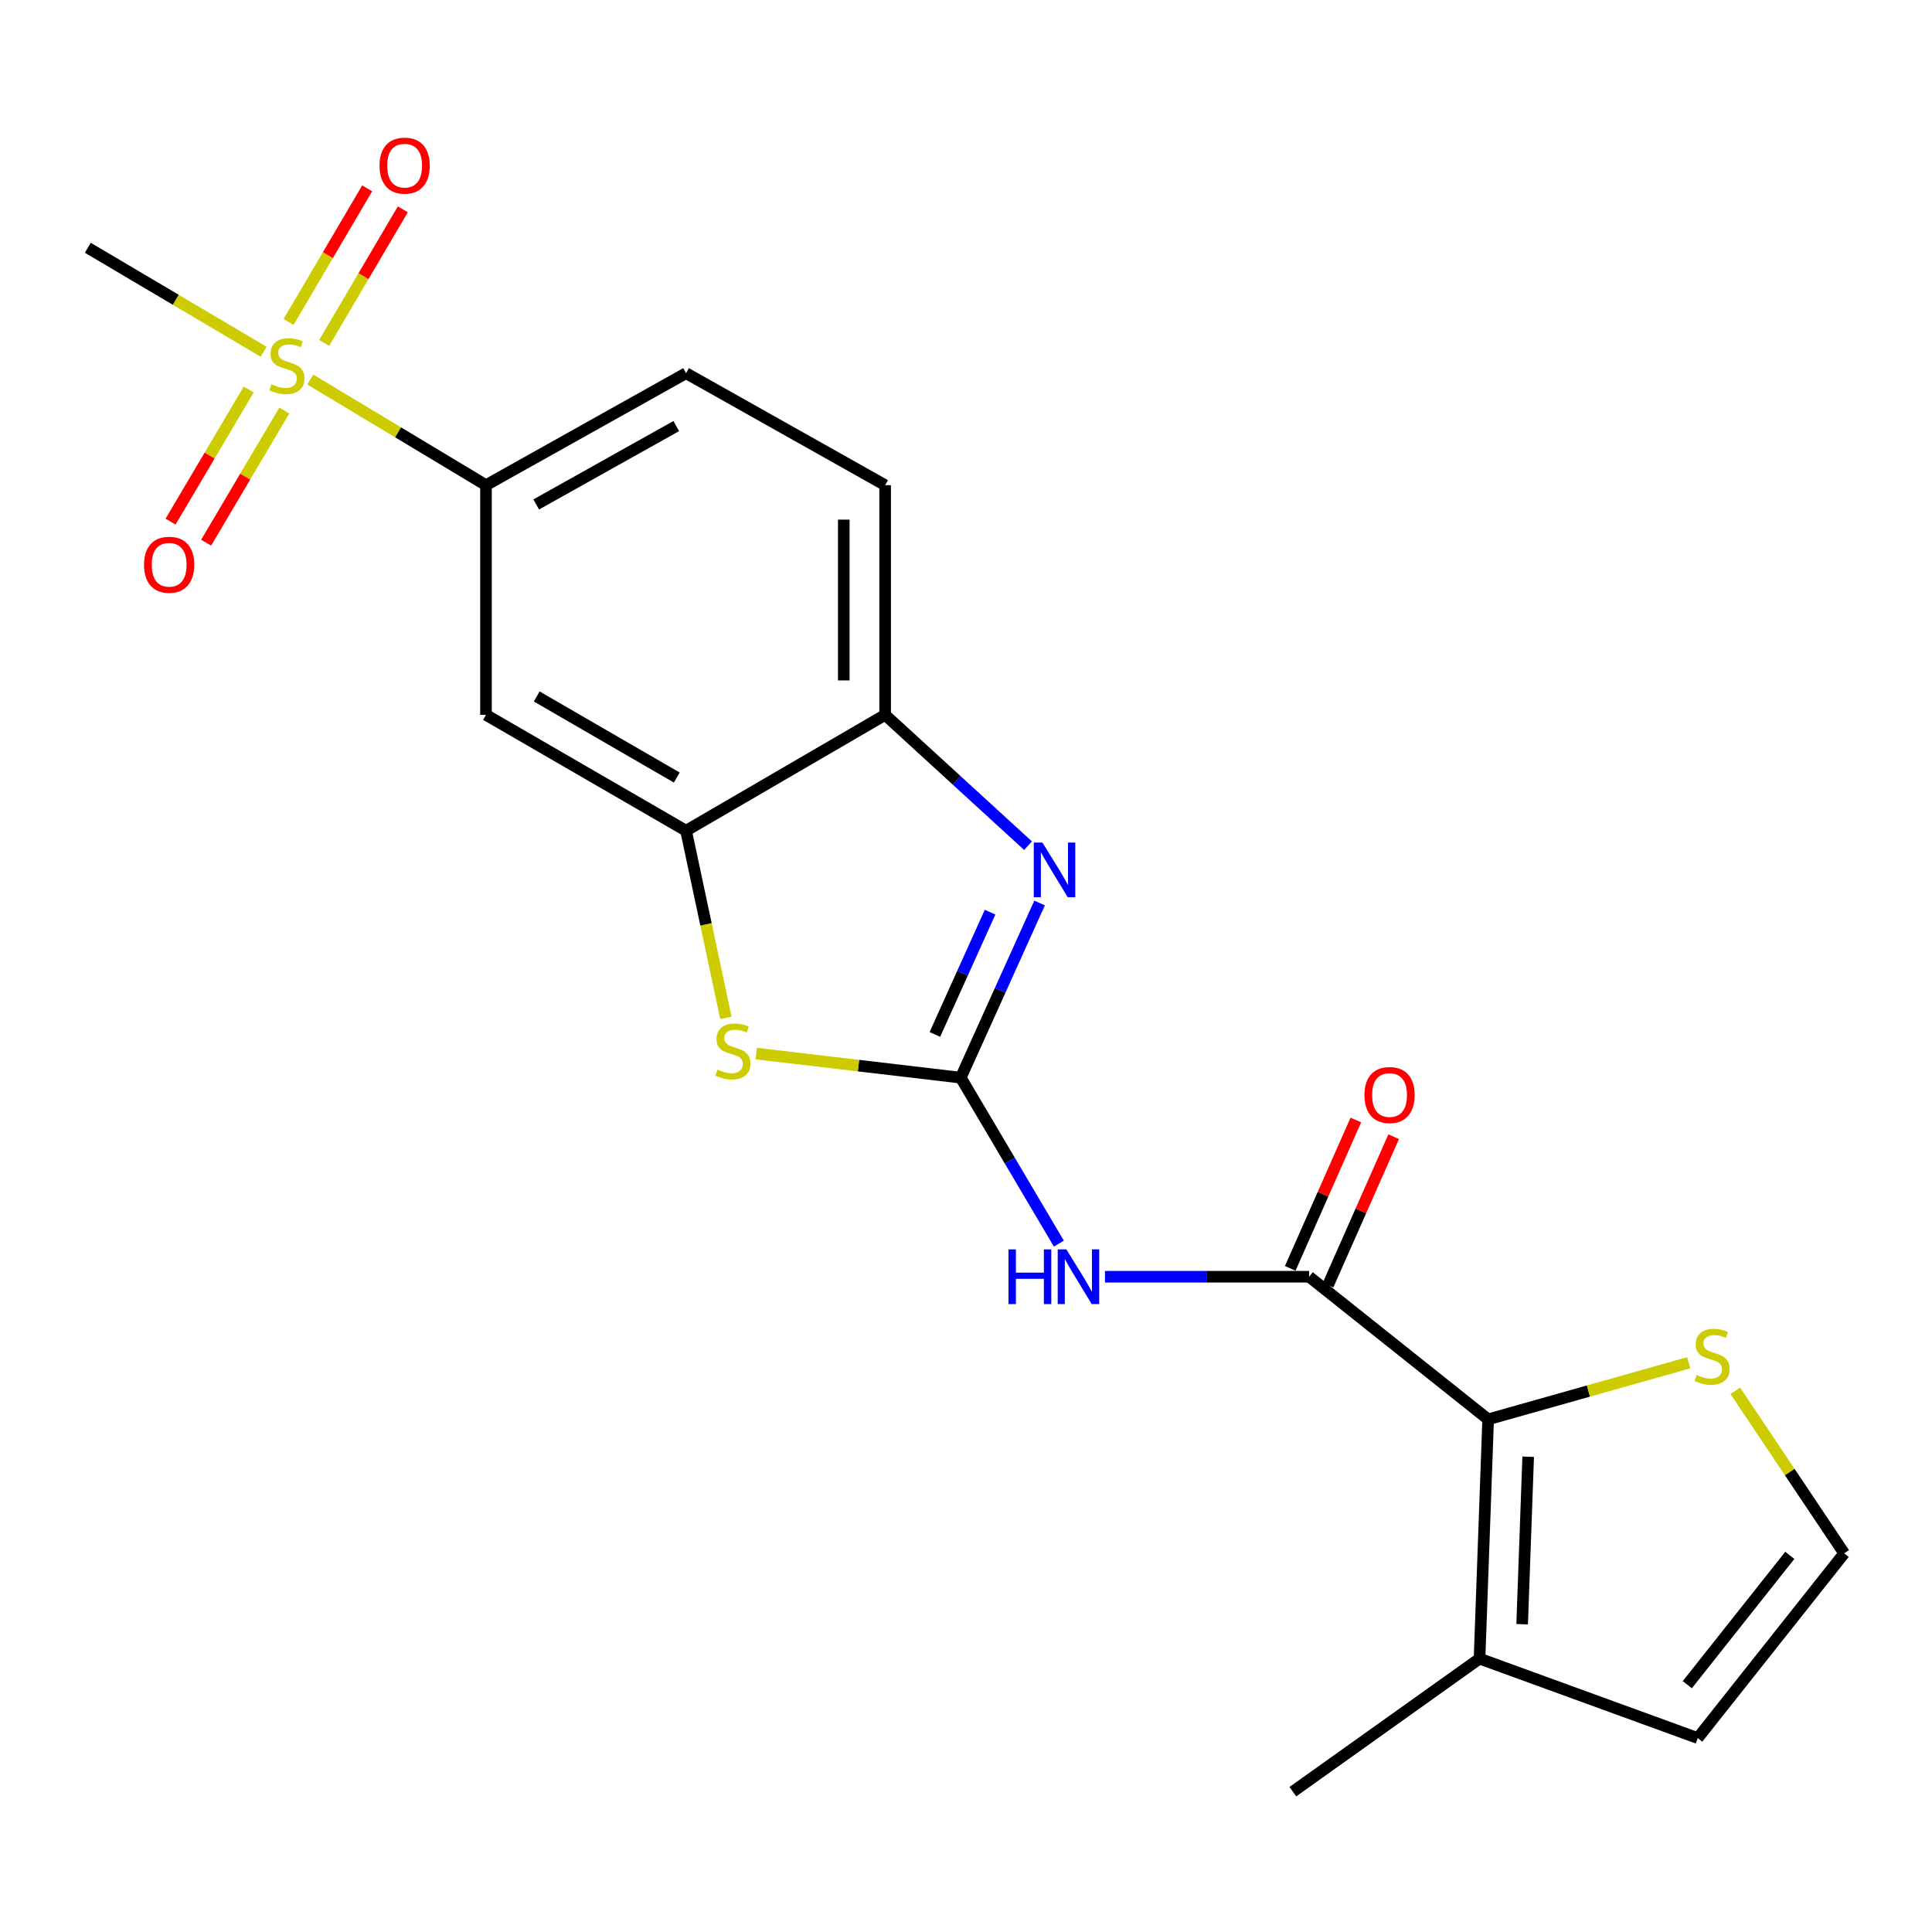 <?xml version='1.0' encoding='iso-8859-1'?>
<svg version='1.1' baseProfile='full'
              xmlns='http://www.w3.org/2000/svg'
                      xmlns:rdkit='http://www.rdkit.org/xml'
                      xmlns:xlink='http://www.w3.org/1999/xlink'
                  xml:space='preserve'
width='1000px' height='1000px' viewBox='0 0 1000 1000'>
<!-- END OF HEADER -->
<rect style='opacity:1.0;fill:#FFFFFF;stroke:none' width='1000' height='1000' x='0' y='0'> </rect>
<path class='bond-1' d='M 497.277,557.798 L 517.686,512.59' style='fill:none;fill-rule:evenodd;stroke:#000000;stroke-width:6px;stroke-linecap:butt;stroke-linejoin:miter;stroke-opacity:1' />
<path class='bond-1' d='M 517.686,512.59 L 538.094,467.383' style='fill:none;fill-rule:evenodd;stroke:#0000FF;stroke-width:6px;stroke-linecap:butt;stroke-linejoin:miter;stroke-opacity:1' />
<path class='bond-1' d='M 483.89,535.428 L 498.177,503.783' style='fill:none;fill-rule:evenodd;stroke:#000000;stroke-width:6px;stroke-linecap:butt;stroke-linejoin:miter;stroke-opacity:1' />
<path class='bond-1' d='M 498.177,503.783 L 512.463,472.138' style='fill:none;fill-rule:evenodd;stroke:#0000FF;stroke-width:6px;stroke-linecap:butt;stroke-linejoin:miter;stroke-opacity:1' />
<path class='bond-2' d='M 497.277,557.798 L 522.672,600.742' style='fill:none;fill-rule:evenodd;stroke:#000000;stroke-width:6px;stroke-linecap:butt;stroke-linejoin:miter;stroke-opacity:1' />
<path class='bond-2' d='M 522.672,600.742 L 548.066,643.686' style='fill:none;fill-rule:evenodd;stroke:#0000FF;stroke-width:6px;stroke-linecap:butt;stroke-linejoin:miter;stroke-opacity:1' />
<path class='bond-4' d='M 497.277,557.798 L 444.342,551.563' style='fill:none;fill-rule:evenodd;stroke:#000000;stroke-width:6px;stroke-linecap:butt;stroke-linejoin:miter;stroke-opacity:1' />
<path class='bond-4' d='M 444.342,551.563 L 391.408,545.327' style='fill:none;fill-rule:evenodd;stroke:#CCCC00;stroke-width:6px;stroke-linecap:butt;stroke-linejoin:miter;stroke-opacity:1' />
<path class='bond-0' d='M 160.593,196.457 L 206.071,223.791' style='fill:none;fill-rule:evenodd;stroke:#CCCC00;stroke-width:6px;stroke-linecap:butt;stroke-linejoin:miter;stroke-opacity:1' />
<path class='bond-0' d='M 206.071,223.791 L 251.548,251.125' style='fill:none;fill-rule:evenodd;stroke:#000000;stroke-width:6px;stroke-linecap:butt;stroke-linejoin:miter;stroke-opacity:1' />
<path class='bond-13' d='M 167.808,177.498 L 188.155,142.923' style='fill:none;fill-rule:evenodd;stroke:#CCCC00;stroke-width:6px;stroke-linecap:butt;stroke-linejoin:miter;stroke-opacity:1' />
<path class='bond-13' d='M 188.155,142.923 L 208.502,108.347' style='fill:none;fill-rule:evenodd;stroke:#FF0000;stroke-width:6px;stroke-linecap:butt;stroke-linejoin:miter;stroke-opacity:1' />
<path class='bond-13' d='M 149.361,166.641 L 169.708,132.066' style='fill:none;fill-rule:evenodd;stroke:#CCCC00;stroke-width:6px;stroke-linecap:butt;stroke-linejoin:miter;stroke-opacity:1' />
<path class='bond-13' d='M 169.708,132.066 L 190.055,97.491' style='fill:none;fill-rule:evenodd;stroke:#FF0000;stroke-width:6px;stroke-linecap:butt;stroke-linejoin:miter;stroke-opacity:1' />
<path class='bond-14' d='M 128.723,201.617 L 108.499,235.804' style='fill:none;fill-rule:evenodd;stroke:#CCCC00;stroke-width:6px;stroke-linecap:butt;stroke-linejoin:miter;stroke-opacity:1' />
<path class='bond-14' d='M 108.499,235.804 L 88.274,269.991' style='fill:none;fill-rule:evenodd;stroke:#FF0000;stroke-width:6px;stroke-linecap:butt;stroke-linejoin:miter;stroke-opacity:1' />
<path class='bond-14' d='M 147.145,212.515 L 126.921,246.702' style='fill:none;fill-rule:evenodd;stroke:#CCCC00;stroke-width:6px;stroke-linecap:butt;stroke-linejoin:miter;stroke-opacity:1' />
<path class='bond-14' d='M 126.921,246.702 L 106.697,280.889' style='fill:none;fill-rule:evenodd;stroke:#FF0000;stroke-width:6px;stroke-linecap:butt;stroke-linejoin:miter;stroke-opacity:1' />
<path class='bond-19' d='M 136.434,182.053 L 90.944,155.151' style='fill:none;fill-rule:evenodd;stroke:#CCCC00;stroke-width:6px;stroke-linecap:butt;stroke-linejoin:miter;stroke-opacity:1' />
<path class='bond-19' d='M 90.944,155.151 L 45.455,128.248' style='fill:none;fill-rule:evenodd;stroke:#000000;stroke-width:6px;stroke-linecap:butt;stroke-linejoin:miter;stroke-opacity:1' />
<path class='bond-7' d='M 532.107,437.722 L 495.124,403.87' style='fill:none;fill-rule:evenodd;stroke:#0000FF;stroke-width:6px;stroke-linecap:butt;stroke-linejoin:miter;stroke-opacity:1' />
<path class='bond-7' d='M 495.124,403.87 L 458.141,370.017' style='fill:none;fill-rule:evenodd;stroke:#000000;stroke-width:6px;stroke-linecap:butt;stroke-linejoin:miter;stroke-opacity:1' />
<path class='bond-3' d='M 571.935,660.839 L 624.774,660.839' style='fill:none;fill-rule:evenodd;stroke:#0000FF;stroke-width:6px;stroke-linecap:butt;stroke-linejoin:miter;stroke-opacity:1' />
<path class='bond-3' d='M 624.774,660.839 L 677.613,660.839' style='fill:none;fill-rule:evenodd;stroke:#000000;stroke-width:6px;stroke-linecap:butt;stroke-linejoin:miter;stroke-opacity:1' />
<path class='bond-5' d='M 677.613,660.839 L 770.261,734.65' style='fill:none;fill-rule:evenodd;stroke:#000000;stroke-width:6px;stroke-linecap:butt;stroke-linejoin:miter;stroke-opacity:1' />
<path class='bond-15' d='M 687.402,665.166 L 704.38,626.766' style='fill:none;fill-rule:evenodd;stroke:#000000;stroke-width:6px;stroke-linecap:butt;stroke-linejoin:miter;stroke-opacity:1' />
<path class='bond-15' d='M 704.38,626.766 L 721.359,588.365' style='fill:none;fill-rule:evenodd;stroke:#FF0000;stroke-width:6px;stroke-linecap:butt;stroke-linejoin:miter;stroke-opacity:1' />
<path class='bond-15' d='M 667.825,656.511 L 684.803,618.11' style='fill:none;fill-rule:evenodd;stroke:#000000;stroke-width:6px;stroke-linecap:butt;stroke-linejoin:miter;stroke-opacity:1' />
<path class='bond-15' d='M 684.803,618.11 L 701.782,579.71' style='fill:none;fill-rule:evenodd;stroke:#FF0000;stroke-width:6px;stroke-linecap:butt;stroke-linejoin:miter;stroke-opacity:1' />
<path class='bond-6' d='M 375.733,526.876 L 365.417,478.425' style='fill:none;fill-rule:evenodd;stroke:#CCCC00;stroke-width:6px;stroke-linecap:butt;stroke-linejoin:miter;stroke-opacity:1' />
<path class='bond-6' d='M 365.417,478.425 L 355.101,429.975' style='fill:none;fill-rule:evenodd;stroke:#000000;stroke-width:6px;stroke-linecap:butt;stroke-linejoin:miter;stroke-opacity:1' />
<path class='bond-10' d='M 770.261,734.65 L 765.802,858.501' style='fill:none;fill-rule:evenodd;stroke:#000000;stroke-width:6px;stroke-linecap:butt;stroke-linejoin:miter;stroke-opacity:1' />
<path class='bond-10' d='M 790.983,753.998 L 787.862,840.694' style='fill:none;fill-rule:evenodd;stroke:#000000;stroke-width:6px;stroke-linecap:butt;stroke-linejoin:miter;stroke-opacity:1' />
<path class='bond-11' d='M 770.261,734.65 L 822.169,720.005' style='fill:none;fill-rule:evenodd;stroke:#000000;stroke-width:6px;stroke-linecap:butt;stroke-linejoin:miter;stroke-opacity:1' />
<path class='bond-11' d='M 822.169,720.005 L 874.078,705.359' style='fill:none;fill-rule:evenodd;stroke:#CCCC00;stroke-width:6px;stroke-linecap:butt;stroke-linejoin:miter;stroke-opacity:1' />
<path class='bond-9' d='M 355.101,429.975 L 251.548,370.017' style='fill:none;fill-rule:evenodd;stroke:#000000;stroke-width:6px;stroke-linecap:butt;stroke-linejoin:miter;stroke-opacity:1' />
<path class='bond-9' d='M 350.293,402.457 L 277.807,360.487' style='fill:none;fill-rule:evenodd;stroke:#000000;stroke-width:6px;stroke-linecap:butt;stroke-linejoin:miter;stroke-opacity:1' />
<path class='bond-21' d='M 355.101,429.975 L 458.141,370.017' style='fill:none;fill-rule:evenodd;stroke:#000000;stroke-width:6px;stroke-linecap:butt;stroke-linejoin:miter;stroke-opacity:1' />
<path class='bond-17' d='M 458.141,370.017 L 458.141,251.125' style='fill:none;fill-rule:evenodd;stroke:#000000;stroke-width:6px;stroke-linecap:butt;stroke-linejoin:miter;stroke-opacity:1' />
<path class='bond-17' d='M 436.737,352.183 L 436.737,268.958' style='fill:none;fill-rule:evenodd;stroke:#000000;stroke-width:6px;stroke-linecap:butt;stroke-linejoin:miter;stroke-opacity:1' />
<path class='bond-8' d='M 251.548,251.125 L 251.548,370.017' style='fill:none;fill-rule:evenodd;stroke:#000000;stroke-width:6px;stroke-linecap:butt;stroke-linejoin:miter;stroke-opacity:1' />
<path class='bond-22' d='M 251.548,251.125 L 355.101,193.165' style='fill:none;fill-rule:evenodd;stroke:#000000;stroke-width:6px;stroke-linecap:butt;stroke-linejoin:miter;stroke-opacity:1' />
<path class='bond-22' d='M 277.536,261.109 L 350.022,220.537' style='fill:none;fill-rule:evenodd;stroke:#000000;stroke-width:6px;stroke-linecap:butt;stroke-linejoin:miter;stroke-opacity:1' />
<path class='bond-16' d='M 765.802,858.501 L 878.748,899.622' style='fill:none;fill-rule:evenodd;stroke:#000000;stroke-width:6px;stroke-linecap:butt;stroke-linejoin:miter;stroke-opacity:1' />
<path class='bond-20' d='M 765.802,858.501 L 669.182,927.366' style='fill:none;fill-rule:evenodd;stroke:#000000;stroke-width:6px;stroke-linecap:butt;stroke-linejoin:miter;stroke-opacity:1' />
<path class='bond-12' d='M 898.196,719.899 L 926.371,761.95' style='fill:none;fill-rule:evenodd;stroke:#CCCC00;stroke-width:6px;stroke-linecap:butt;stroke-linejoin:miter;stroke-opacity:1' />
<path class='bond-12' d='M 926.371,761.95 L 954.545,804.002' style='fill:none;fill-rule:evenodd;stroke:#000000;stroke-width:6px;stroke-linecap:butt;stroke-linejoin:miter;stroke-opacity:1' />
<path class='bond-23' d='M 954.545,804.002 L 878.748,899.622' style='fill:none;fill-rule:evenodd;stroke:#000000;stroke-width:6px;stroke-linecap:butt;stroke-linejoin:miter;stroke-opacity:1' />
<path class='bond-23' d='M 926.402,805.048 L 873.344,871.983' style='fill:none;fill-rule:evenodd;stroke:#000000;stroke-width:6px;stroke-linecap:butt;stroke-linejoin:miter;stroke-opacity:1' />
<path class='bond-18' d='M 458.141,251.125 L 355.101,193.165' style='fill:none;fill-rule:evenodd;stroke:#000000;stroke-width:6px;stroke-linecap:butt;stroke-linejoin:miter;stroke-opacity:1' />
<path  class='atom-1' d='M 140.507 198.913
Q 140.827 199.033, 142.147 199.593
Q 143.467 200.153, 144.907 200.513
Q 146.387 200.833, 147.827 200.833
Q 150.507 200.833, 152.067 199.553
Q 153.627 198.233, 153.627 195.953
Q 153.627 194.393, 152.827 193.433
Q 152.067 192.473, 150.867 191.953
Q 149.667 191.433, 147.667 190.833
Q 145.147 190.073, 143.627 189.353
Q 142.147 188.633, 141.067 187.113
Q 140.027 185.593, 140.027 183.033
Q 140.027 179.473, 142.427 177.273
Q 144.867 175.073, 149.667 175.073
Q 152.947 175.073, 156.667 176.633
L 155.747 179.713
Q 152.347 178.313, 149.787 178.313
Q 147.027 178.313, 145.507 179.473
Q 143.987 180.593, 144.027 182.553
Q 144.027 184.073, 144.787 184.993
Q 145.587 185.913, 146.707 186.433
Q 147.867 186.953, 149.787 187.553
Q 152.347 188.353, 153.867 189.153
Q 155.387 189.953, 156.467 191.593
Q 157.587 193.193, 157.587 195.953
Q 157.587 199.873, 154.947 201.993
Q 152.347 204.073, 147.987 204.073
Q 145.467 204.073, 143.547 203.513
Q 141.667 202.993, 139.427 202.073
L 140.507 198.913
' fill='#CCCC00'/>
<path  class='atom-2' d='M 539.558 436.114
L 548.838 451.114
Q 549.758 452.594, 551.238 455.274
Q 552.718 457.954, 552.798 458.114
L 552.798 436.114
L 556.558 436.114
L 556.558 464.434
L 552.678 464.434
L 542.718 448.034
Q 541.558 446.114, 540.318 443.914
Q 539.118 441.714, 538.758 441.034
L 538.758 464.434
L 535.078 464.434
L 535.078 436.114
L 539.558 436.114
' fill='#0000FF'/>
<path  class='atom-3' d='M 521.99 646.679
L 525.83 646.679
L 525.83 658.719
L 540.31 658.719
L 540.31 646.679
L 544.15 646.679
L 544.15 674.999
L 540.31 674.999
L 540.31 661.919
L 525.83 661.919
L 525.83 674.999
L 521.99 674.999
L 521.99 646.679
' fill='#0000FF'/>
<path  class='atom-3' d='M 551.95 646.679
L 561.23 661.679
Q 562.15 663.159, 563.63 665.839
Q 565.11 668.519, 565.19 668.679
L 565.19 646.679
L 568.95 646.679
L 568.95 674.999
L 565.07 674.999
L 555.11 658.599
Q 553.95 656.679, 552.71 654.479
Q 551.51 652.279, 551.15 651.599
L 551.15 674.999
L 547.47 674.999
L 547.47 646.679
L 551.95 646.679
' fill='#0000FF'/>
<path  class='atom-5' d='M 371.359 553.628
Q 371.679 553.748, 372.999 554.308
Q 374.319 554.868, 375.759 555.228
Q 377.239 555.548, 378.679 555.548
Q 381.359 555.548, 382.919 554.268
Q 384.479 552.948, 384.479 550.668
Q 384.479 549.108, 383.679 548.148
Q 382.919 547.188, 381.719 546.668
Q 380.519 546.148, 378.519 545.548
Q 375.999 544.788, 374.479 544.068
Q 372.999 543.348, 371.919 541.828
Q 370.879 540.308, 370.879 537.748
Q 370.879 534.188, 373.279 531.988
Q 375.719 529.788, 380.519 529.788
Q 383.799 529.788, 387.519 531.348
L 386.599 534.428
Q 383.199 533.028, 380.639 533.028
Q 377.879 533.028, 376.359 534.188
Q 374.839 535.308, 374.879 537.268
Q 374.879 538.788, 375.639 539.708
Q 376.439 540.628, 377.559 541.148
Q 378.719 541.668, 380.639 542.268
Q 383.199 543.068, 384.719 543.868
Q 386.239 544.668, 387.319 546.308
Q 388.439 547.908, 388.439 550.668
Q 388.439 554.588, 385.799 556.708
Q 383.199 558.788, 378.839 558.788
Q 376.319 558.788, 374.399 558.228
Q 372.519 557.708, 370.279 556.788
L 371.359 553.628
' fill='#CCCC00'/>
<path  class='atom-12' d='M 878.169 711.668
Q 878.489 711.788, 879.809 712.348
Q 881.129 712.908, 882.569 713.268
Q 884.049 713.588, 885.489 713.588
Q 888.169 713.588, 889.729 712.308
Q 891.289 710.988, 891.289 708.708
Q 891.289 707.148, 890.489 706.188
Q 889.729 705.228, 888.529 704.708
Q 887.329 704.188, 885.329 703.588
Q 882.809 702.828, 881.289 702.108
Q 879.809 701.388, 878.729 699.868
Q 877.689 698.348, 877.689 695.788
Q 877.689 692.228, 880.089 690.028
Q 882.529 687.828, 887.329 687.828
Q 890.609 687.828, 894.329 689.388
L 893.409 692.468
Q 890.009 691.068, 887.449 691.068
Q 884.689 691.068, 883.169 692.228
Q 881.649 693.348, 881.689 695.308
Q 881.689 696.828, 882.449 697.748
Q 883.249 698.668, 884.369 699.188
Q 885.529 699.708, 887.449 700.308
Q 890.009 701.108, 891.529 701.908
Q 893.049 702.708, 894.129 704.348
Q 895.249 705.948, 895.249 708.708
Q 895.249 712.628, 892.609 714.748
Q 890.009 716.828, 885.649 716.828
Q 883.129 716.828, 881.209 716.268
Q 879.329 715.748, 877.089 714.828
L 878.169 711.668
' fill='#CCCC00'/>
<path  class='atom-14' d='M 196.44 85.733
Q 196.44 78.933, 199.8 75.133
Q 203.16 71.333, 209.44 71.333
Q 215.72 71.333, 219.08 75.133
Q 222.44 78.933, 222.44 85.733
Q 222.44 92.613, 219.04 96.533
Q 215.64 100.413, 209.44 100.413
Q 203.2 100.413, 199.8 96.533
Q 196.44 92.653, 196.44 85.733
M 209.44 97.213
Q 213.76 97.213, 216.08 94.333
Q 218.44 91.413, 218.44 85.733
Q 218.44 80.173, 216.08 77.373
Q 213.76 74.533, 209.44 74.533
Q 205.12 74.533, 202.76 77.333
Q 200.44 80.133, 200.44 85.733
Q 200.44 91.453, 202.76 94.333
Q 205.12 97.213, 209.44 97.213
' fill='#FF0000'/>
<path  class='atom-15' d='M 74.551 292.314
Q 74.551 285.514, 77.911 281.714
Q 81.271 277.914, 87.551 277.914
Q 93.831 277.914, 97.191 281.714
Q 100.551 285.514, 100.551 292.314
Q 100.551 299.194, 97.151 303.114
Q 93.751 306.994, 87.551 306.994
Q 81.311 306.994, 77.911 303.114
Q 74.551 299.234, 74.551 292.314
M 87.551 303.794
Q 91.871 303.794, 94.191 300.914
Q 96.551 297.994, 96.551 292.314
Q 96.551 286.754, 94.191 283.954
Q 91.871 281.114, 87.551 281.114
Q 83.231 281.114, 80.871 283.914
Q 78.551 286.714, 78.551 292.314
Q 78.551 298.034, 80.871 300.914
Q 83.231 303.794, 87.551 303.794
' fill='#FF0000'/>
<path  class='atom-16' d='M 706.234 566.784
Q 706.234 559.984, 709.594 556.184
Q 712.954 552.384, 719.234 552.384
Q 725.514 552.384, 728.874 556.184
Q 732.234 559.984, 732.234 566.784
Q 732.234 573.664, 728.834 577.584
Q 725.434 581.464, 719.234 581.464
Q 712.994 581.464, 709.594 577.584
Q 706.234 573.704, 706.234 566.784
M 719.234 578.264
Q 723.554 578.264, 725.874 575.384
Q 728.234 572.464, 728.234 566.784
Q 728.234 561.224, 725.874 558.424
Q 723.554 555.584, 719.234 555.584
Q 714.914 555.584, 712.554 558.384
Q 710.234 561.184, 710.234 566.784
Q 710.234 572.504, 712.554 575.384
Q 714.914 578.264, 719.234 578.264
' fill='#FF0000'/>
</svg>
